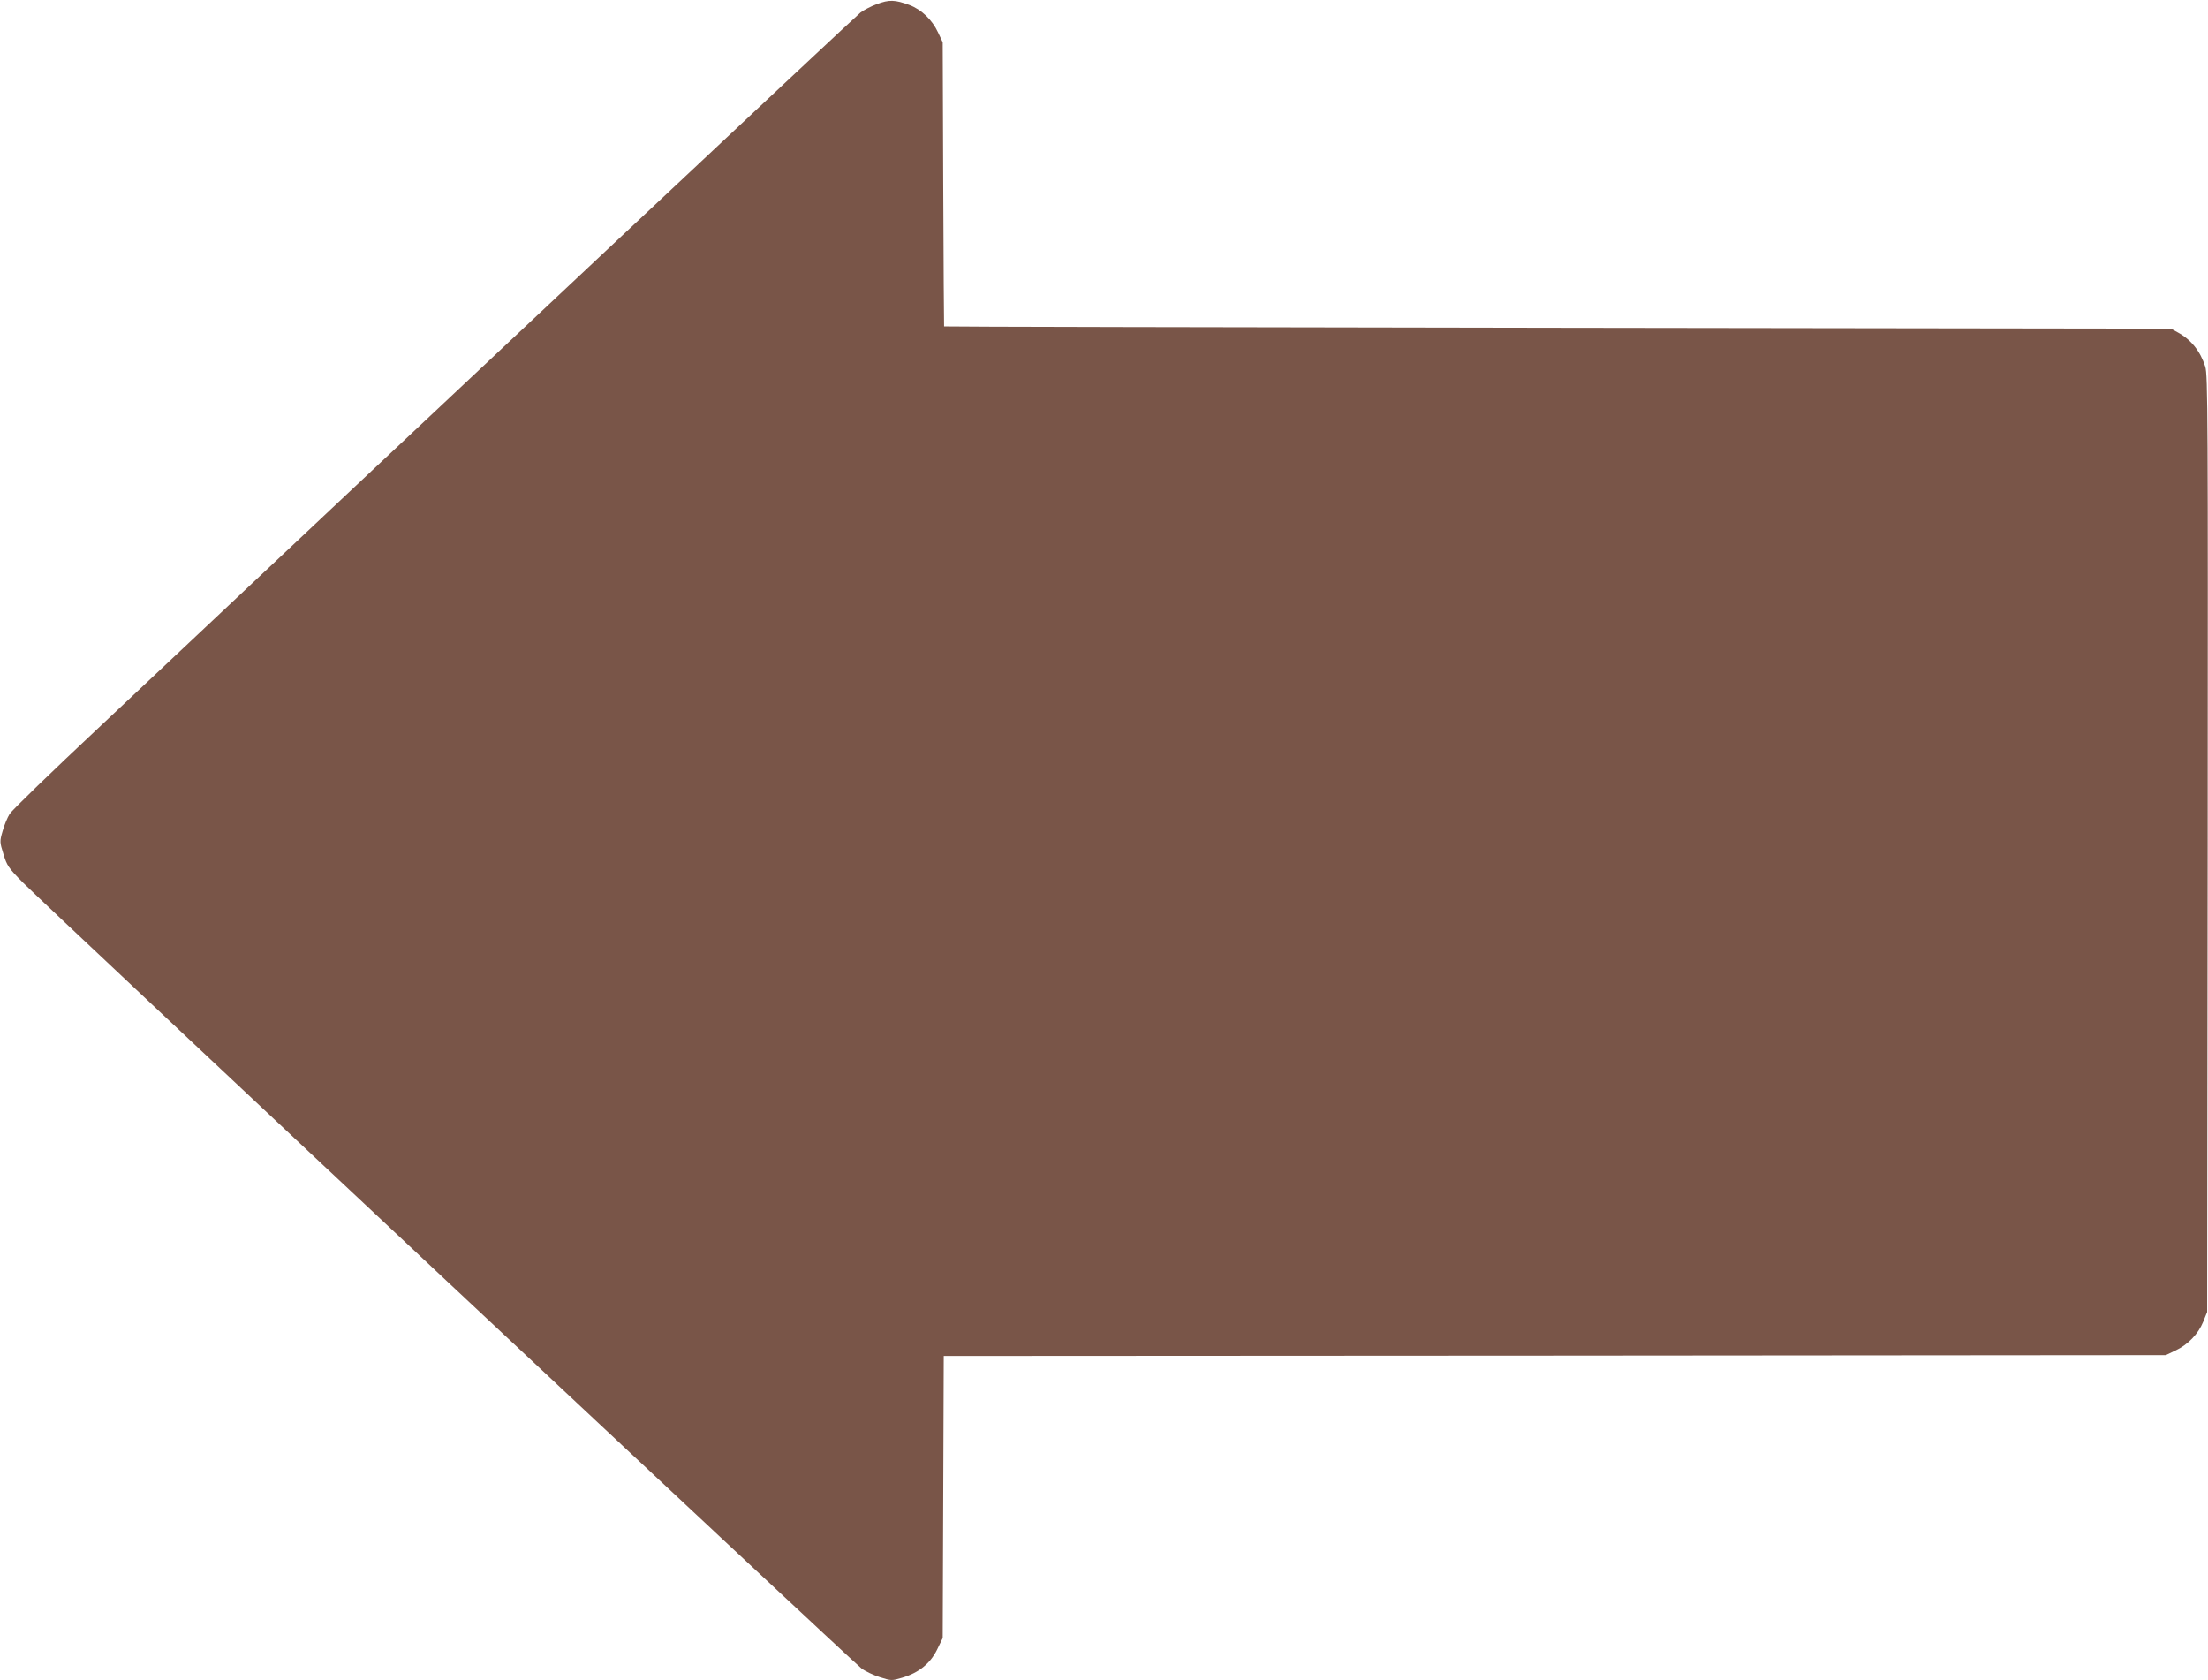 <?xml version="1.0" standalone="no"?>
<!DOCTYPE svg PUBLIC "-//W3C//DTD SVG 20010904//EN"
 "http://www.w3.org/TR/2001/REC-SVG-20010904/DTD/svg10.dtd">
<svg version="1.0" xmlns="http://www.w3.org/2000/svg"
 width="1280pt" height="974pt" viewBox="0 0 1280 974"
 preserveAspectRatio="xMidYMid meet">
<g transform="translate(0,974) scale(0.1,-0.1)"
fill="#795548" stroke="none">
<path d="M5083 9716 c-35 -13 -77 -35 -95 -49 -27 -20 -2353 -2203 -4420
-4149 -269 -252 -499 -475 -512 -496 -13 -21 -32 -66 -41 -100 -17 -59 -17
-63 5 -133 20 -66 28 -79 113 -165 125 -127 4812 -4519 4861 -4555 21 -16 69
-39 107 -51 67 -21 68 -21 129 -3 97 29 162 82 202 162 l33 68 3 817 3 818
3542 2 3542 3 57 27 c72 34 131 95 160 166 l23 57 3 2715 c2 2474 1 2719 -14
2765 -29 90 -82 156 -159 198 l-40 22 -3555 5 c-1955 3 -3556 6 -3557 8 -1 1
-3 372 -5 825 l-3 822 -27 57 c-34 73 -95 132 -166 159 -84 31 -118 32 -189 5z"/>
</g>
</svg>

